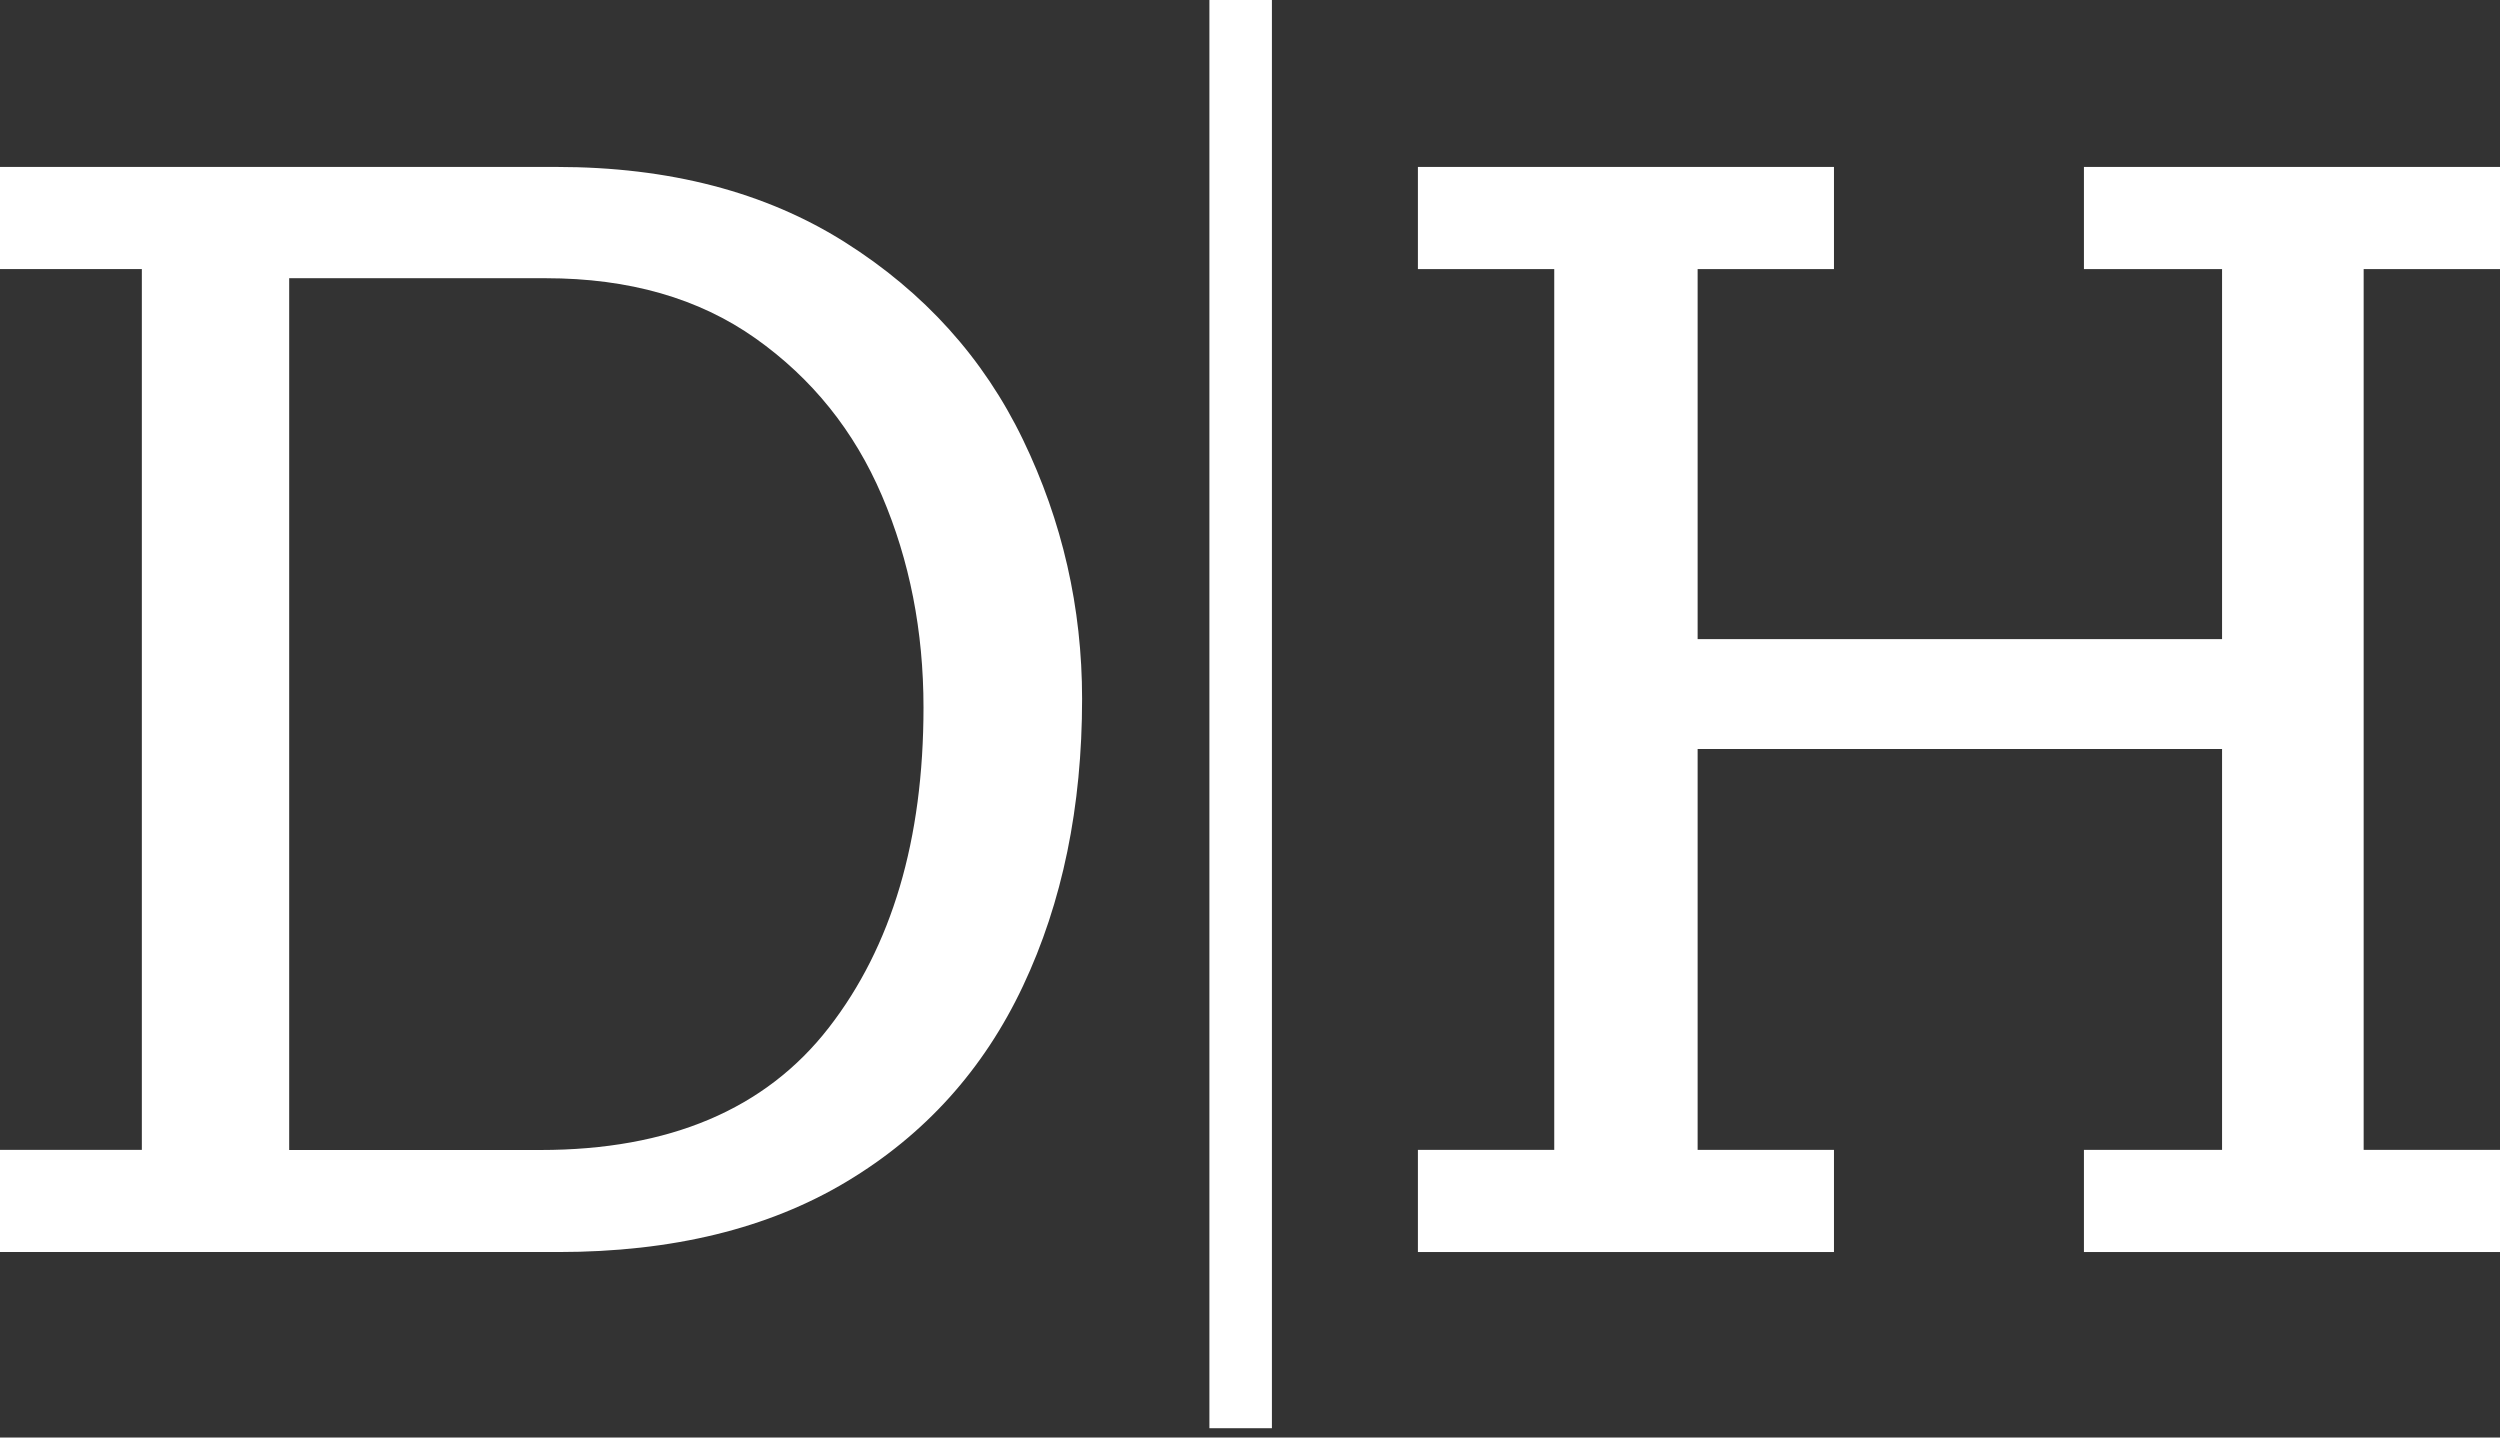 <?xml version="1.0" encoding="UTF-8"?> <svg xmlns="http://www.w3.org/2000/svg" xmlns:xlink="http://www.w3.org/1999/xlink" width="80px" height="46px" viewBox="0 0 80 46"><rect x="0" y="0" width="80" height="46" fill="#333333" stroke="none"/><!-- Generator: Sketch 52.6 (67491) - http://www.bohemiancoding.com/sketch --><title>Group</title><desc>Created with Sketch.</desc><g id="David-Website" stroke="none" stroke-width="1" fill="none" fill-rule="evenodd"><g id="David-Home" transform="translate(-308, -4496)" fill="#FFFFFF"><g id="Group" transform="translate(308, 4496)"><path d="M0,36.796 L4.539,36.796 L4.539,8.611 L0,8.611 L0,5.342 L17.808,5.342 C21.416,5.342 24.491,6.144 27.032,7.747 C29.573,9.351 31.475,11.458 32.735,14.069 C33.996,16.68 34.627,19.445 34.627,22.364 C34.627,25.818 33.996,28.881 32.735,31.553 C31.475,34.226 29.593,36.313 27.09,37.813 C24.588,39.314 21.513,40.065 17.866,40.065 L0,40.065 L0,36.796 Z M17.292,36.8 C21.417,36.8 24.492,35.498 26.516,32.893 C28.54,30.289 29.552,26.87 29.552,22.638 C29.552,20.196 29.109,17.938 28.222,15.862 C27.335,13.787 25.986,12.108 24.174,10.826 C22.362,9.544 20.126,8.903 17.466,8.903 L9.254,8.903 L9.254,36.8 L17.292,36.8 Z" id="Combined-Shape"></path><polygon id="Path" points="45.373 40.065 45.373 36.796 49.736 36.796 49.736 8.611 45.373 8.611 45.373 5.342 58.687 5.342 58.687 8.611 54.324 8.611 54.324 20.452 71.106 20.452 71.106 8.611 66.686 8.611 66.686 5.342 80 5.342 80 8.611 75.637 8.611 75.637 36.796 80 36.796 80 40.065 66.686 40.065 66.686 36.796 71.106 36.796 71.106 23.968 54.324 23.968 54.324 36.796 58.687 36.796 58.687 40.065"></polygon><polygon id="Line-2" fill-rule="nonzero" points="38.701 0 40.701 0 40.701 45.703 38.701 45.703"></polygon></g></g></g></svg> 